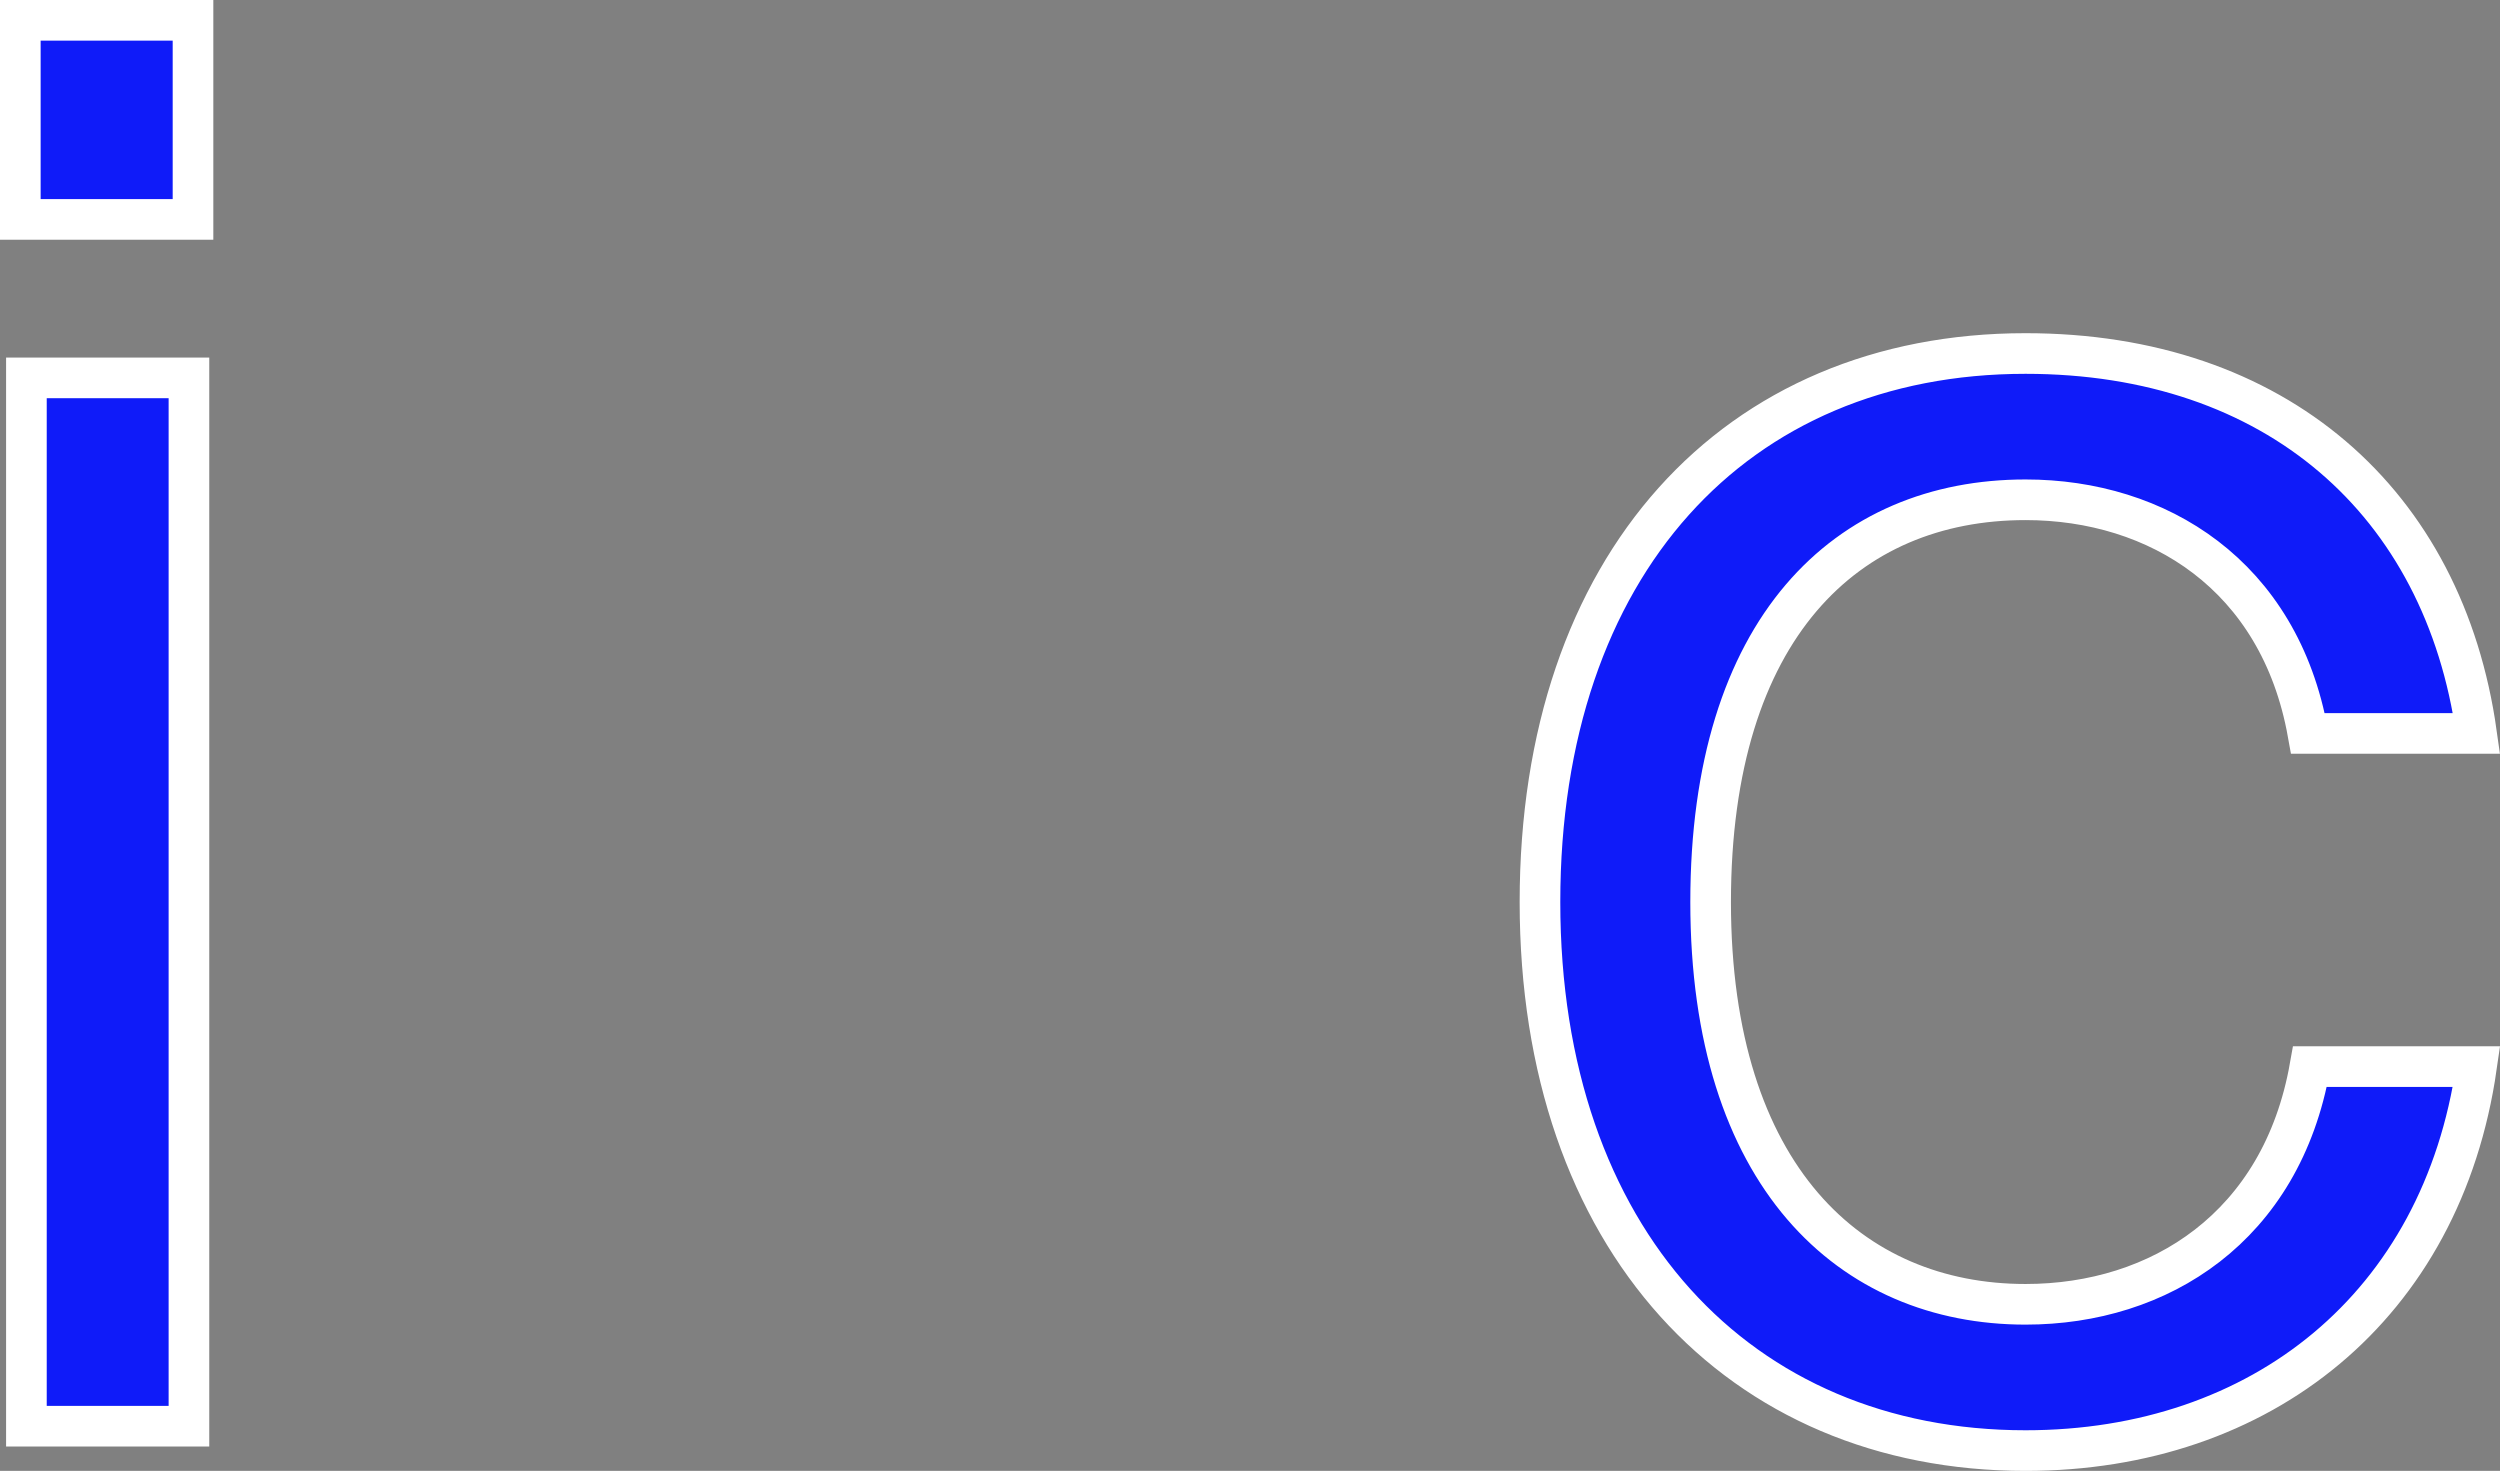 <svg xmlns="http://www.w3.org/2000/svg" width="123.054" height="72.4" viewBox="0 0 123.054 72.4">
  <rect x="0" y="0" width="123.054" height="72.4" fill="#808080" stroke="none"/>
  <g id="グループ_144" data-name="グループ 144" transform="translate(-260.49 -6488.799)">
    <g id="グループ_49" data-name="グループ 49" style="mix-blend-mode: multiply;isolation: isolate">
      <rect id="長方形_57" data-name="長方形 57" width="8.5" height="9.8" transform="translate(261.49 6489.799)" fill="#0f1bf9"/>
      <rect id="長方形_58" data-name="長方形 58" width="8.5" height="9.8" transform="translate(261.49 6489.799)" fill="none" stroke="#fff" stroke-width="2"/>
      <rect id="長方形_59" data-name="長方形 59" width="8" height="51.6" transform="translate(261.79 6507.399)" fill="#0f1bf9"/>
      <rect id="長方形_60" data-name="長方形 60" width="8" height="51.6" transform="translate(261.79 6507.399)" fill="none" stroke="#fff" stroke-width="2"/>
    </g>
    <g id="グループ_50" data-name="グループ 50" style="mix-blend-mode: multiply;isolation: isolate">
      <path id="パス_326" data-name="パス 326" d="M102.411,598.2c6.5,0,12.5,3.7,13.9,11.5h8.3c-1.6-11.4-9.9-18.7-22.2-18.7-14.3,0-23.9,10.4-23.9,27s9.8,27,23.9,27c11.6,0,20.5-7.1,22.2-18.9h-8.2c-1.4,7.9-7.4,11.7-14,11.7-8.6,0-15.5-6.3-15.5-19.8s6.7-19.8,15.5-19.8" transform="translate(257.779 5915.199)" fill="#0f1bf9"/>
      <path id="パス_327" data-name="パス 327" d="M102.411,598.2c6.5,0,12.5,3.7,13.9,11.5h8.3c-1.6-11.4-9.9-18.7-22.2-18.7-14.3,0-23.9,10.4-23.9,27s9.8,27,23.9,27c11.6,0,20.5-7.1,22.2-18.9h-8.2c-1.4,7.9-7.4,11.7-14,11.7-8.6,0-15.5-6.3-15.5-19.8S93.611,598.2,102.411,598.2Z" transform="translate(257.779 5915.199)" fill="none" stroke="#fff" stroke-width="2"/>
    </g>
  </g>
</svg>
